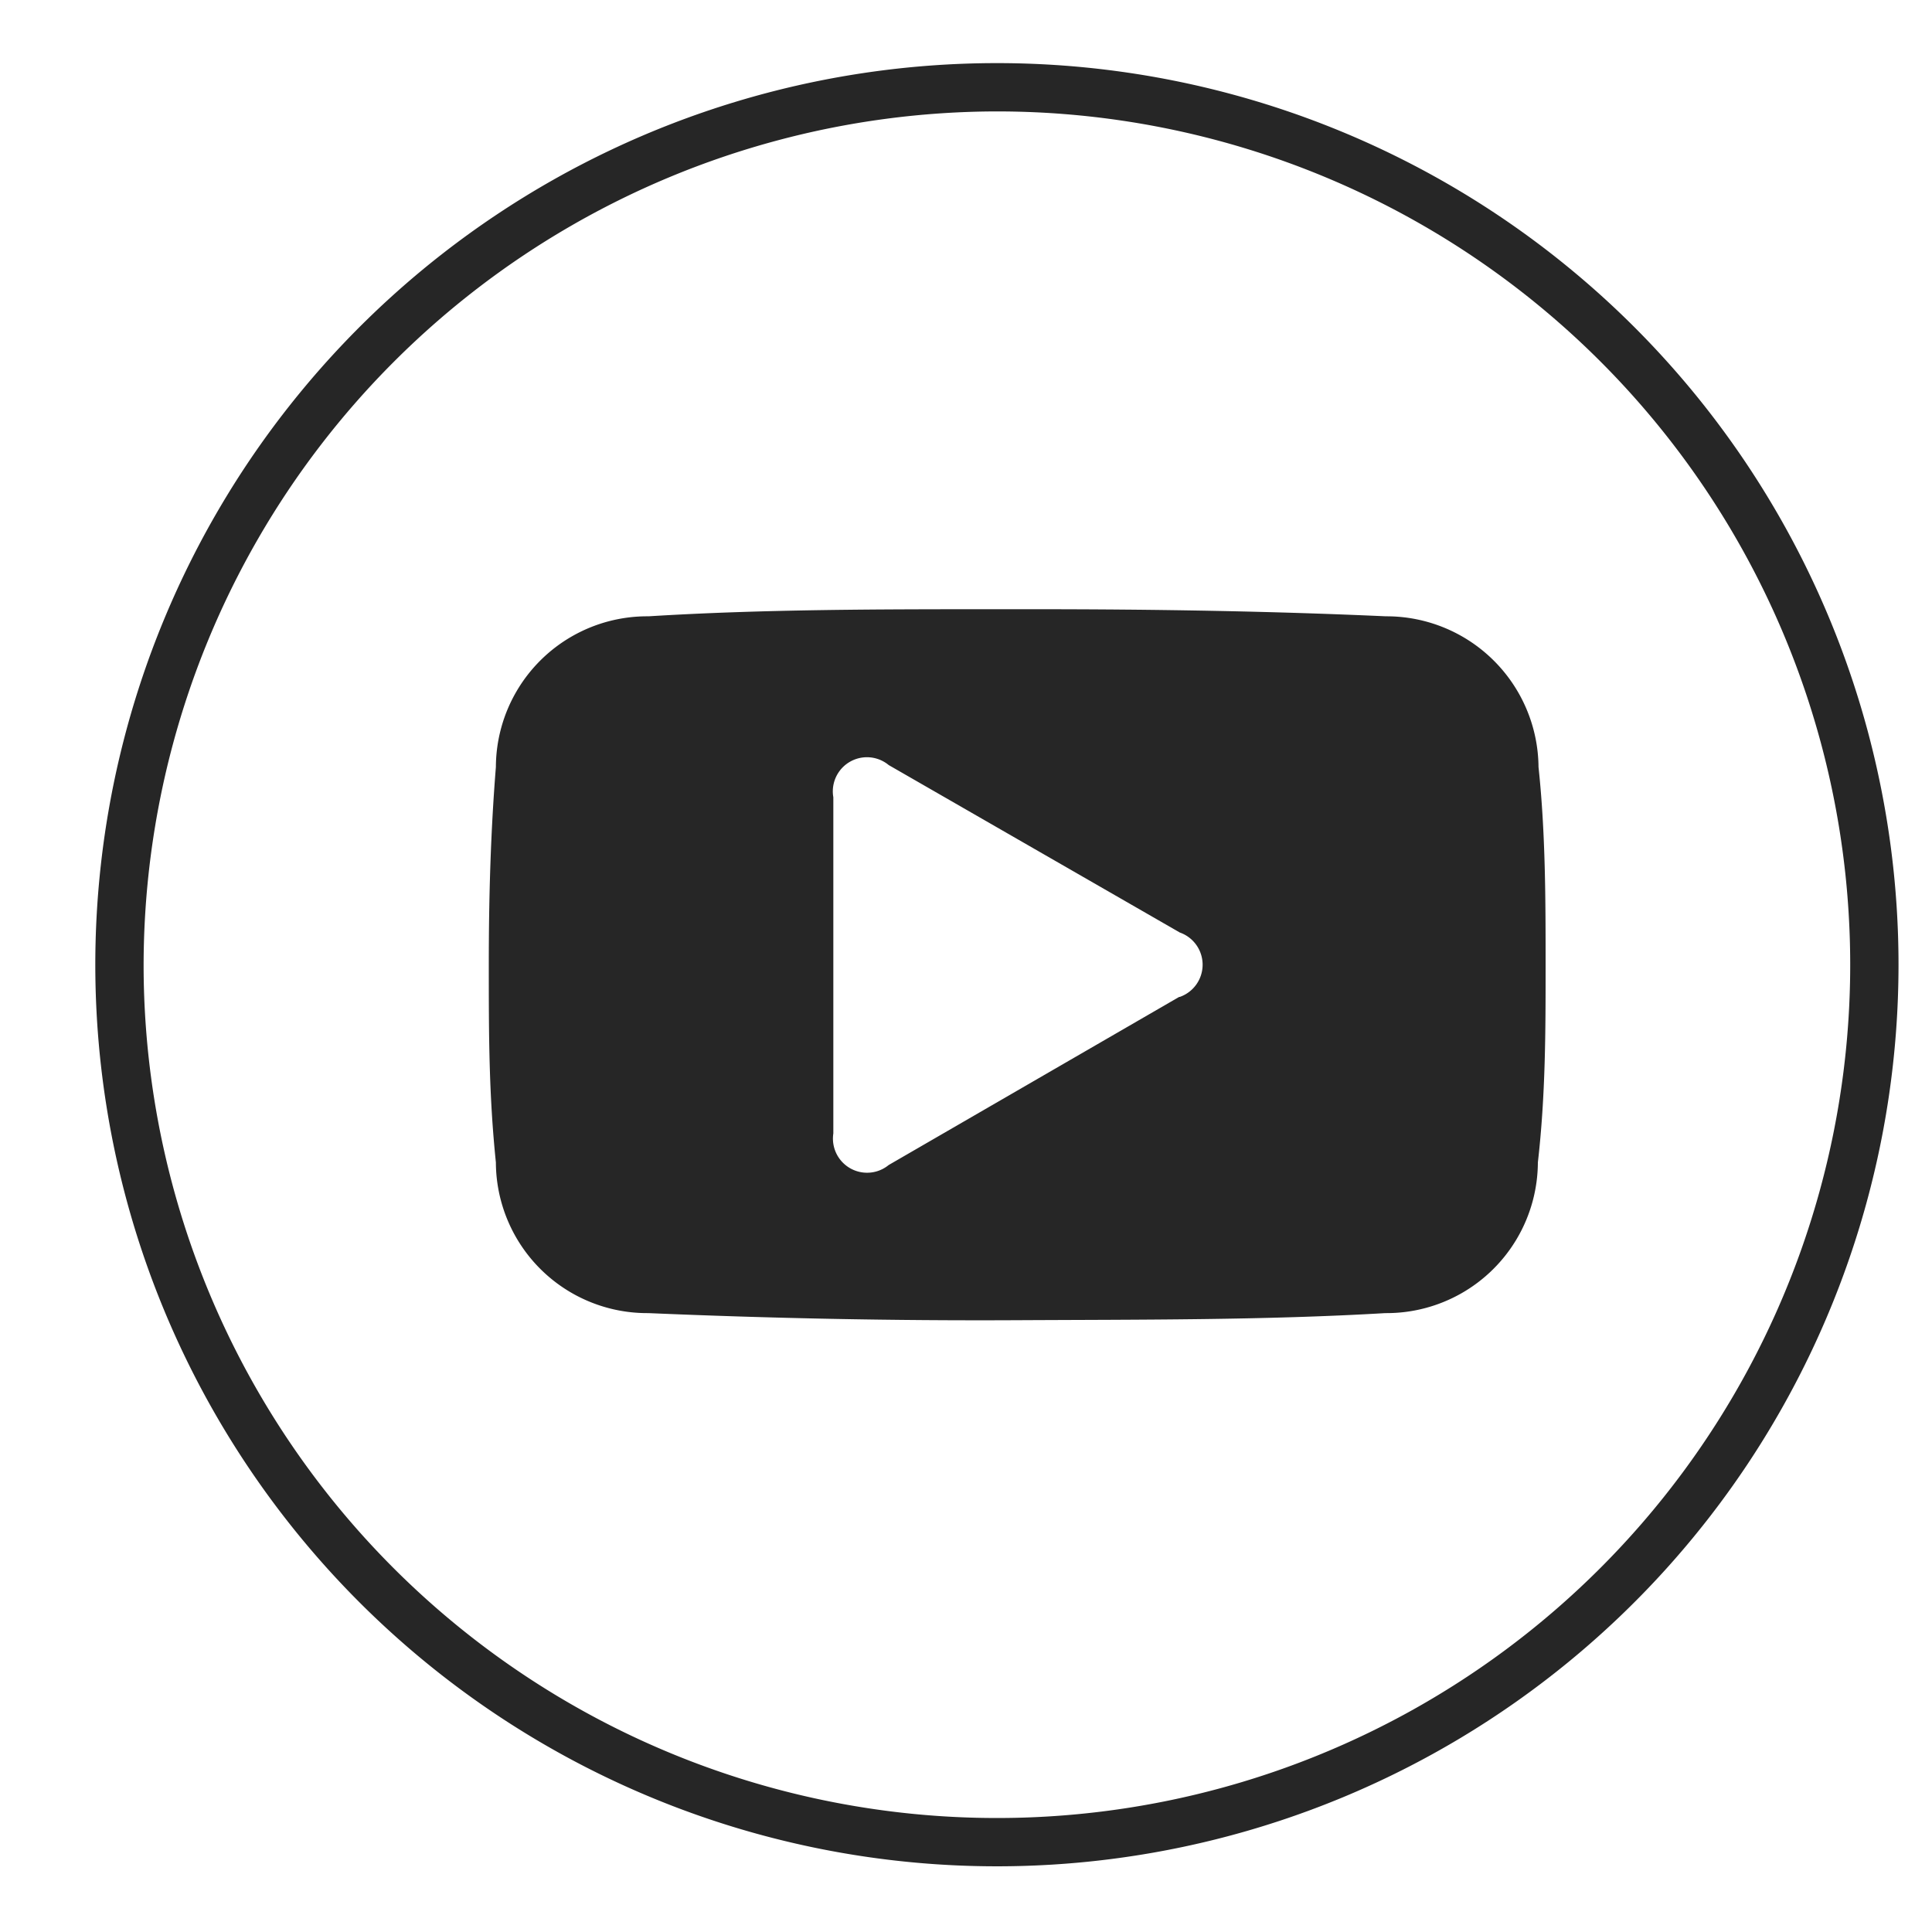 <svg id="Layer_1" data-name="Layer 1" xmlns="http://www.w3.org/2000/svg" viewBox="0 0 30 30"><defs><style>.cls-1{fill:#262626;}</style></defs><title>bb_icon_dev_v06_social</title><g id="_Group_" data-name="&lt;Group&gt;"><path class="cls-1" d="M15.48,1.73A13.25,13.25,0,1,1,2.23,15,13.27,13.27,0,0,1,15.48,1.73m0-.75a14,14,0,1,0,14,14,14,14,0,0,0-14-14h0Z"/></g><g id="_Group_2" data-name="&lt;Group&gt;"><path id="_Compound_Path_" data-name="&lt;Compound Path&gt;" class="cls-1" d="M23.89,11.91a2.36,2.36,0,0,0-2.37-2.34c-1.77-.08-3.59-0.11-5.44-0.11H15.51c-1.85,0-3.66,0-5.44.11a2.35,2.35,0,0,0-2.37,2.34c-0.08,1-.11,2-0.11,3.07s0,2,.11,3.07a2.35,2.35,0,0,0,2.37,2.34c1.87,0.08,3.78.12,5.72,0.11s3.86,0,5.72-.11a2.35,2.35,0,0,0,2.37-2.34C24,17,24,16,24,15S24,12.94,23.89,11.91Zm-5.58,3.57L13.8,18.09a0.53,0.53,0,0,1-.86-0.49V12.38a0.53,0.53,0,0,1,.86-0.5l4.52,2.6A0.53,0.53,0,0,1,18.32,15.48Z"/></g></svg>